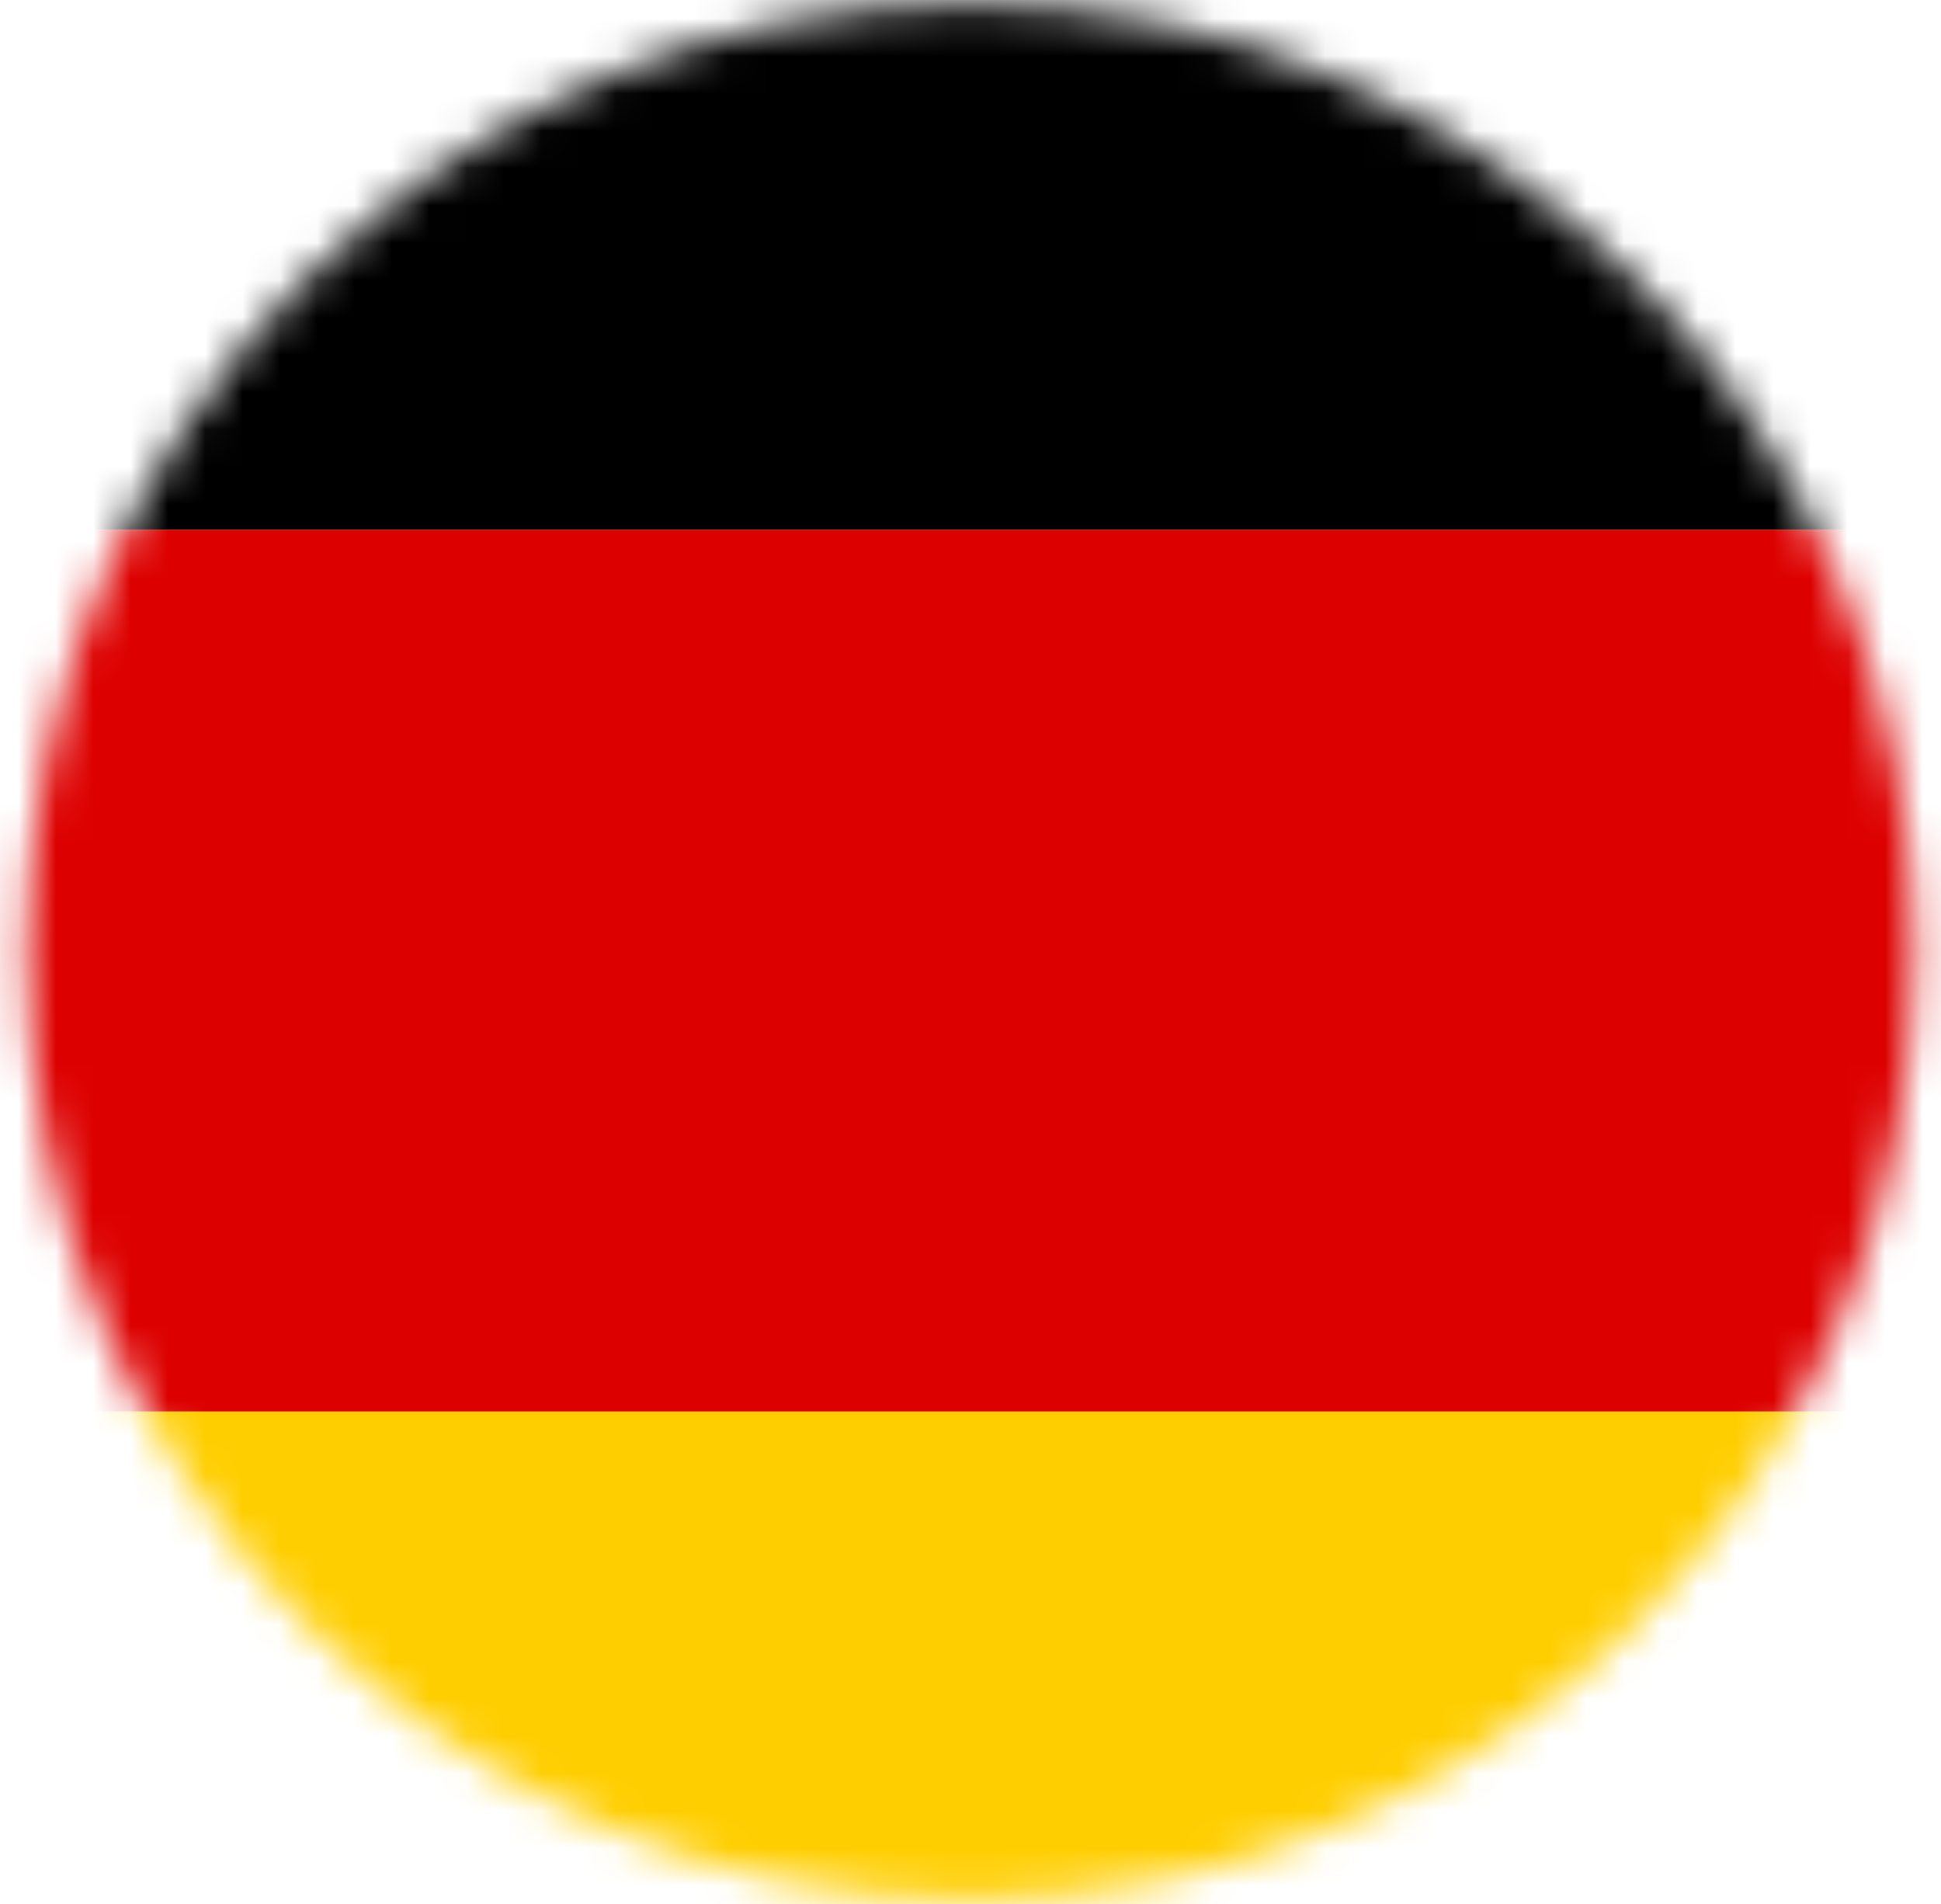 <?xml version="1.0" encoding="UTF-8"?> <svg xmlns="http://www.w3.org/2000/svg" width="52" height="51" viewBox="0 0 52 51" fill="none"><mask id="mask0_357_1111" style="mask-type:luminance" maskUnits="userSpaceOnUse" x="0" y="0" width="52" height="51"><path d="M25.999 50.887C39.959 50.887 51.276 39.521 51.276 25.5C51.276 11.479 39.959 0.113 25.999 0.113C12.039 0.113 0.722 11.479 0.722 25.5C0.722 39.521 12.039 50.887 25.999 50.887Z" fill="white"></path></mask><g mask="url(#mask0_357_1111)"><g clip-path="url(#clip0_357_1111)"><path d="M93.5 -10H-42.5V14.192H93.5V-10Z" fill="black"></path><path d="M93.5 37.808H-42.5V62H93.5V37.808Z" fill="#FFCE00"></path><path d="M93.5 14.192H-42.5V37.808H93.5V14.192Z" fill="#DD0000"></path></g></g><defs><clipPath id="clip0_357_1111"><rect width="136" height="72" fill="white" transform="translate(-42.5 -10)"></rect></clipPath></defs></svg> 
